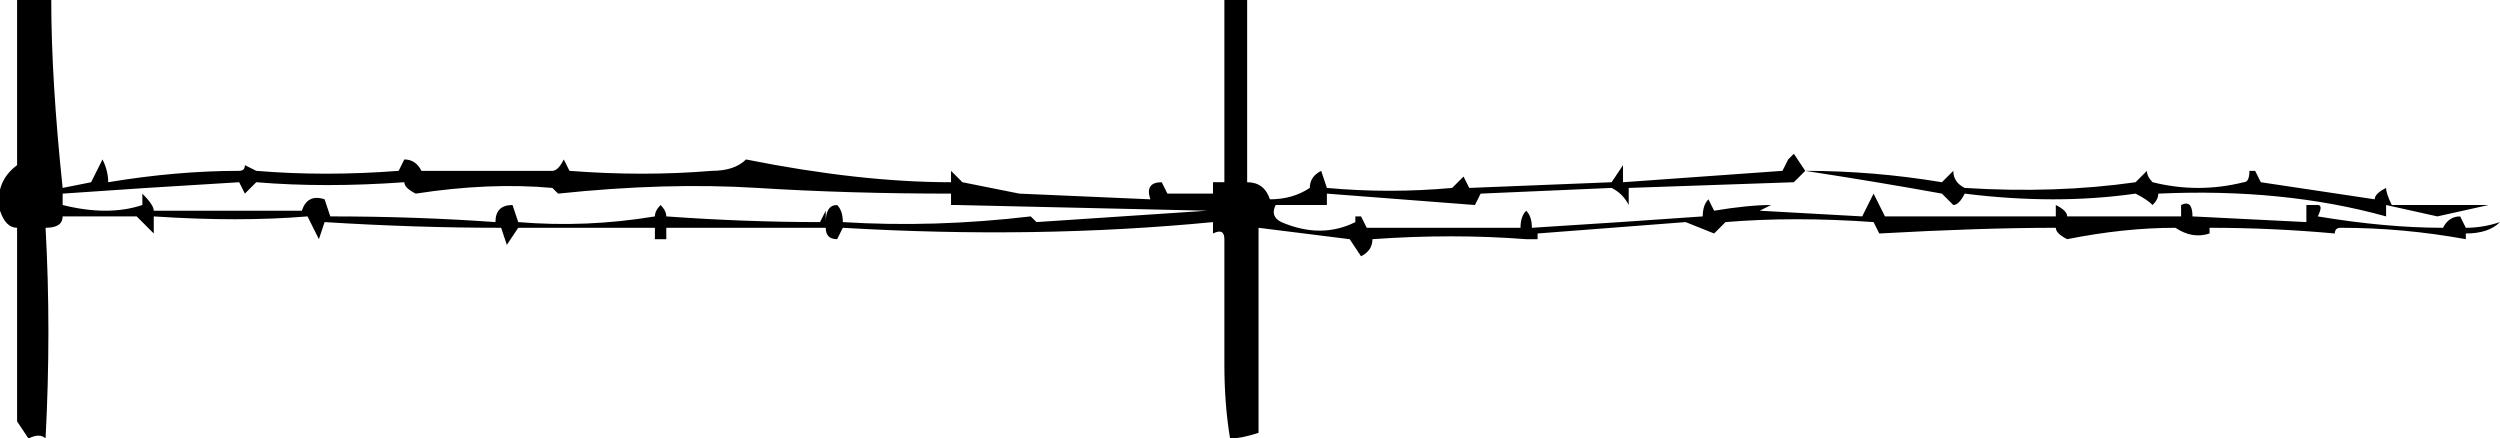 <?xml version="1.0" encoding="UTF-8" standalone="no"?>
<svg xmlns:xlink="http://www.w3.org/1999/xlink" height="3.85px" width="21.95px" xmlns="http://www.w3.org/2000/svg">
  <g transform="matrix(1.0, 0.0, 0.0, 1.0, 10.85, -1.2)">
    <path d="M10.55 3.1 L10.1 3.0 10.1 3.1 Q9.2 2.85 8.1 2.9 8.1 2.95 8.05 3.0 8.0 2.95 7.9 2.9 7.2 3.0 6.4 2.9 6.35 3.0 6.3 3.0 L6.2 2.9 Q5.65 2.8 5.0 2.7 L4.9 2.8 3.45 2.85 3.45 3.0 Q3.4 2.9 3.3 2.85 L2.15 2.9 2.1 3.0 0.8 2.9 0.8 3.0 Q0.55 3.0 0.35 3.0 0.3 3.1 0.4 3.15 L0.4 3.15 Q0.75 3.3 1.05 3.15 L1.05 3.1 1.1 3.1 1.15 3.2 2.5 3.2 Q2.5 3.1 2.55 3.05 2.6 3.1 2.6 3.2 3.4 3.15 4.1 3.1 4.1 3.0 4.15 2.95 L4.2 3.05 Q4.5 3.0 4.7 3.0 L4.6 3.05 5.5 3.1 5.6 2.9 5.7 3.1 Q6.4 3.1 7.2 3.1 L7.2 3.0 Q7.3 3.05 7.3 3.1 L8.3 3.1 Q8.3 3.1 8.3 3.0 8.4 2.95 8.4 3.1 L9.4 3.15 Q9.4 3.1 9.4 3.0 L9.5 3.0 Q9.55 3.0 9.5 3.1 10.1 3.2 10.6 3.2 10.65 3.1 10.75 3.1 L10.8 3.2 Q10.95 3.2 11.1 3.15 11.0 3.25 10.8 3.25 L10.8 3.3 Q10.25 3.2 9.7 3.2 9.65 3.2 9.65 3.25 9.1 3.2 8.55 3.2 L8.55 3.25 Q8.4 3.3 8.25 3.2 7.8 3.2 7.3 3.3 7.2 3.25 7.2 3.2 6.55 3.2 5.65 3.25 L5.6 3.15 Q4.9 3.1 4.3 3.15 4.25 3.2 4.2 3.25 L3.95 3.15 2.65 3.25 2.65 3.3 2.6 3.3 2.55 3.3 Q1.9 3.25 1.2 3.3 1.2 3.4 1.1 3.45 L1.0 3.3 Q0.6 3.25 0.2 3.2 L0.2 5.0 Q0.05 5.05 -0.05 5.05 -0.1 4.75 -0.1 4.4 L-0.1 4.45 -0.1 3.3 Q-0.1 3.2 -0.2 3.25 L-0.2 3.15 Q-1.75 3.3 -3.45 3.2 L-3.5 3.3 Q-3.6 3.3 -3.6 3.2 -4.35 3.2 -5.0 3.2 L-5.0 3.3 -5.1 3.3 -5.1 3.2 -6.3 3.2 -6.4 3.35 -6.45 3.2 Q-7.2 3.2 -8.0 3.15 L-8.05 3.3 -8.15 3.1 Q-8.75 3.15 -9.5 3.1 L-9.5 3.25 -9.65 3.1 Q-10.0 3.1 -10.3 3.1 -10.3 3.2 -10.45 3.2 -10.4 4.1 -10.45 5.05 -10.5 5.0 -10.6 5.05 L-10.7 4.9 Q-10.7 4.05 -10.7 3.2 -10.8 3.2 -10.85 3.05 -10.9 2.8 -10.7 2.65 -10.7 1.9 -10.7 1.2 L-10.4 1.2 Q-10.4 1.9 -10.3 2.85 L-10.05 2.8 Q-10.0 2.7 -9.95 2.6 -9.9 2.7 -9.9 2.8 -9.3 2.7 -8.75 2.7 -8.7 2.7 -8.7 2.65 L-8.6 2.7 Q-8.0 2.75 -7.35 2.7 L-7.3 2.6 Q-7.2 2.6 -7.15 2.7 -6.6 2.7 -6.0 2.7 -5.95 2.7 -5.9 2.6 L-5.85 2.7 Q-5.2 2.75 -4.6 2.7 L-4.6 2.7 Q-4.4 2.7 -4.3 2.6 -3.3 2.8 -2.5 2.8 L-2.5 2.75 -2.5 2.7 Q-2.4 2.8 -2.4 2.8 L-1.9 2.9 -1.9 2.9 -0.75 2.95 Q-0.8 2.8 -0.65 2.8 L-0.6 2.9 -0.2 2.9 Q-0.2 2.9 -0.2 2.8 -0.15 2.8 -0.1 2.8 L-0.1 1.2 0.1 1.2 Q0.1 2.0 0.1 2.8 0.25 2.8 0.3 2.95 0.5 2.95 0.65 2.85 0.65 2.75 0.75 2.7 L0.8 2.85 Q1.35 2.9 1.9 2.85 1.95 2.8 2.0 2.75 L2.05 2.85 3.3 2.8 3.4 2.65 Q3.4 2.7 3.4 2.8 4.1 2.75 4.8 2.7 4.85 2.6 4.85 2.6 L4.9 2.55 5.0 2.7 Q5.6 2.7 6.2 2.8 L6.3 2.7 6.3 2.7 Q6.3 2.8 6.4 2.85 7.2 2.9 7.9 2.8 7.95 2.75 8.0 2.7 8.0 2.75 8.05 2.8 8.45 2.9 8.85 2.8 8.9 2.8 8.9 2.7 L8.95 2.7 Q9.0 2.8 9.0 2.8 L10.0 2.95 Q10.0 2.9 10.1 2.85 10.1 2.9 10.15 3.0 L11.0 3.0 10.55 3.1 M-2.45 3.0 L-2.5 3.0 Q-2.5 3.0 -2.5 2.9 -3.4 2.9 -4.2 2.85 -5.0 2.8 -5.95 2.9 L-6.0 2.85 Q-6.55 2.8 -7.2 2.9 -7.3 2.85 -7.3 2.8 -8.0 2.85 -8.6 2.8 L-8.7 2.9 -8.75 2.8 Q-9.6 2.85 -10.3 2.9 L-10.3 3.0 Q-9.9 3.1 -9.6 3.0 L-9.6 2.9 Q-9.5 3.0 -9.5 3.05 L-8.2 3.05 Q-8.15 2.9 -8.0 2.95 L-7.95 3.1 Q-7.2 3.1 -6.5 3.15 -6.5 3.0 -6.35 3.0 L-6.3 3.15 Q-5.7 3.2 -5.1 3.1 -5.1 3.05 -5.05 3.0 -5.0 3.05 -5.0 3.1 -4.3 3.15 -3.65 3.15 L-3.6 3.05 -3.6 3.15 Q-3.6 3.0 -3.5 3.0 -3.45 3.05 -3.45 3.15 -2.65 3.2 -1.8 3.1 -1.8 3.1 -1.75 3.15 L-0.25 3.05 -2.45 3.0" fill="#000000" fill-rule="evenodd" stroke="none"/>
  </g>
</svg>
